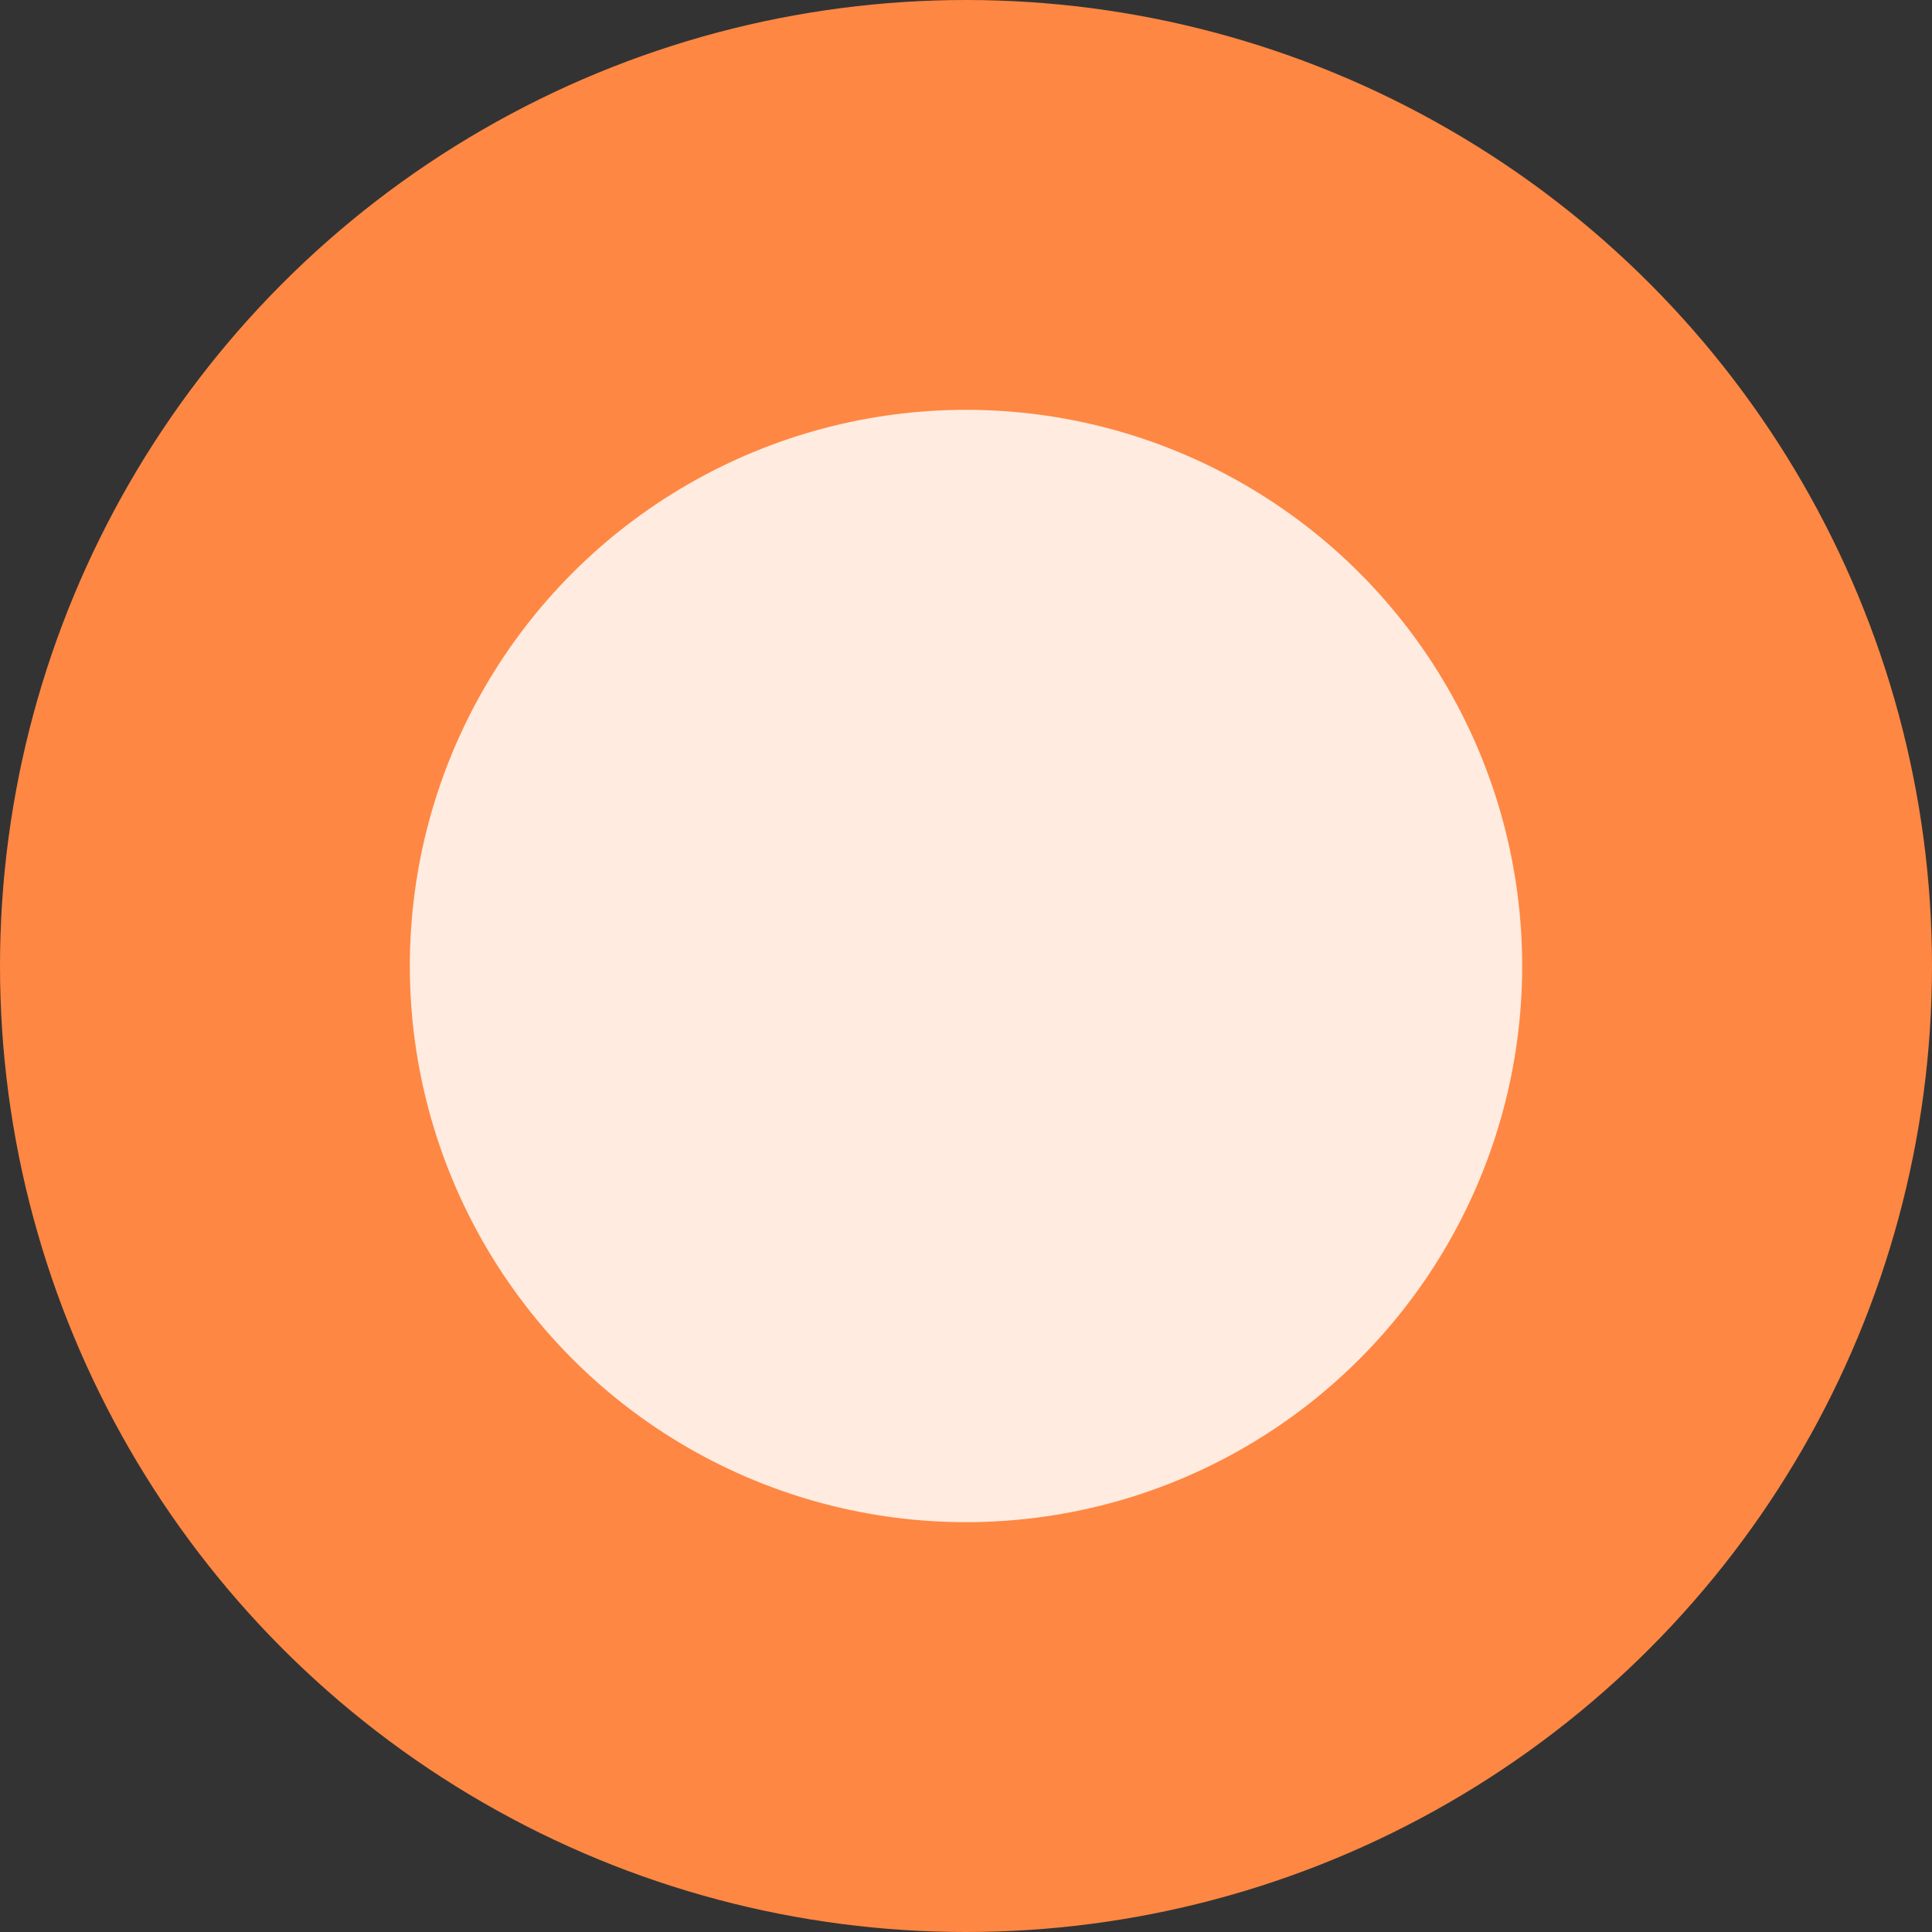 <svg width="120" height="120" viewBox="0 0 120 120" fill="none" xmlns="http://www.w3.org/2000/svg">
<rect x="0" y="0" width="120" height="120" fill="#333333" stroke="none"/>
<circle cx="60" cy="60" r="60" fill="#FE8743"/>
<circle cx="60" cy="60" r="34.545" fill="white" fill-opacity="0.83"/>
</svg>
